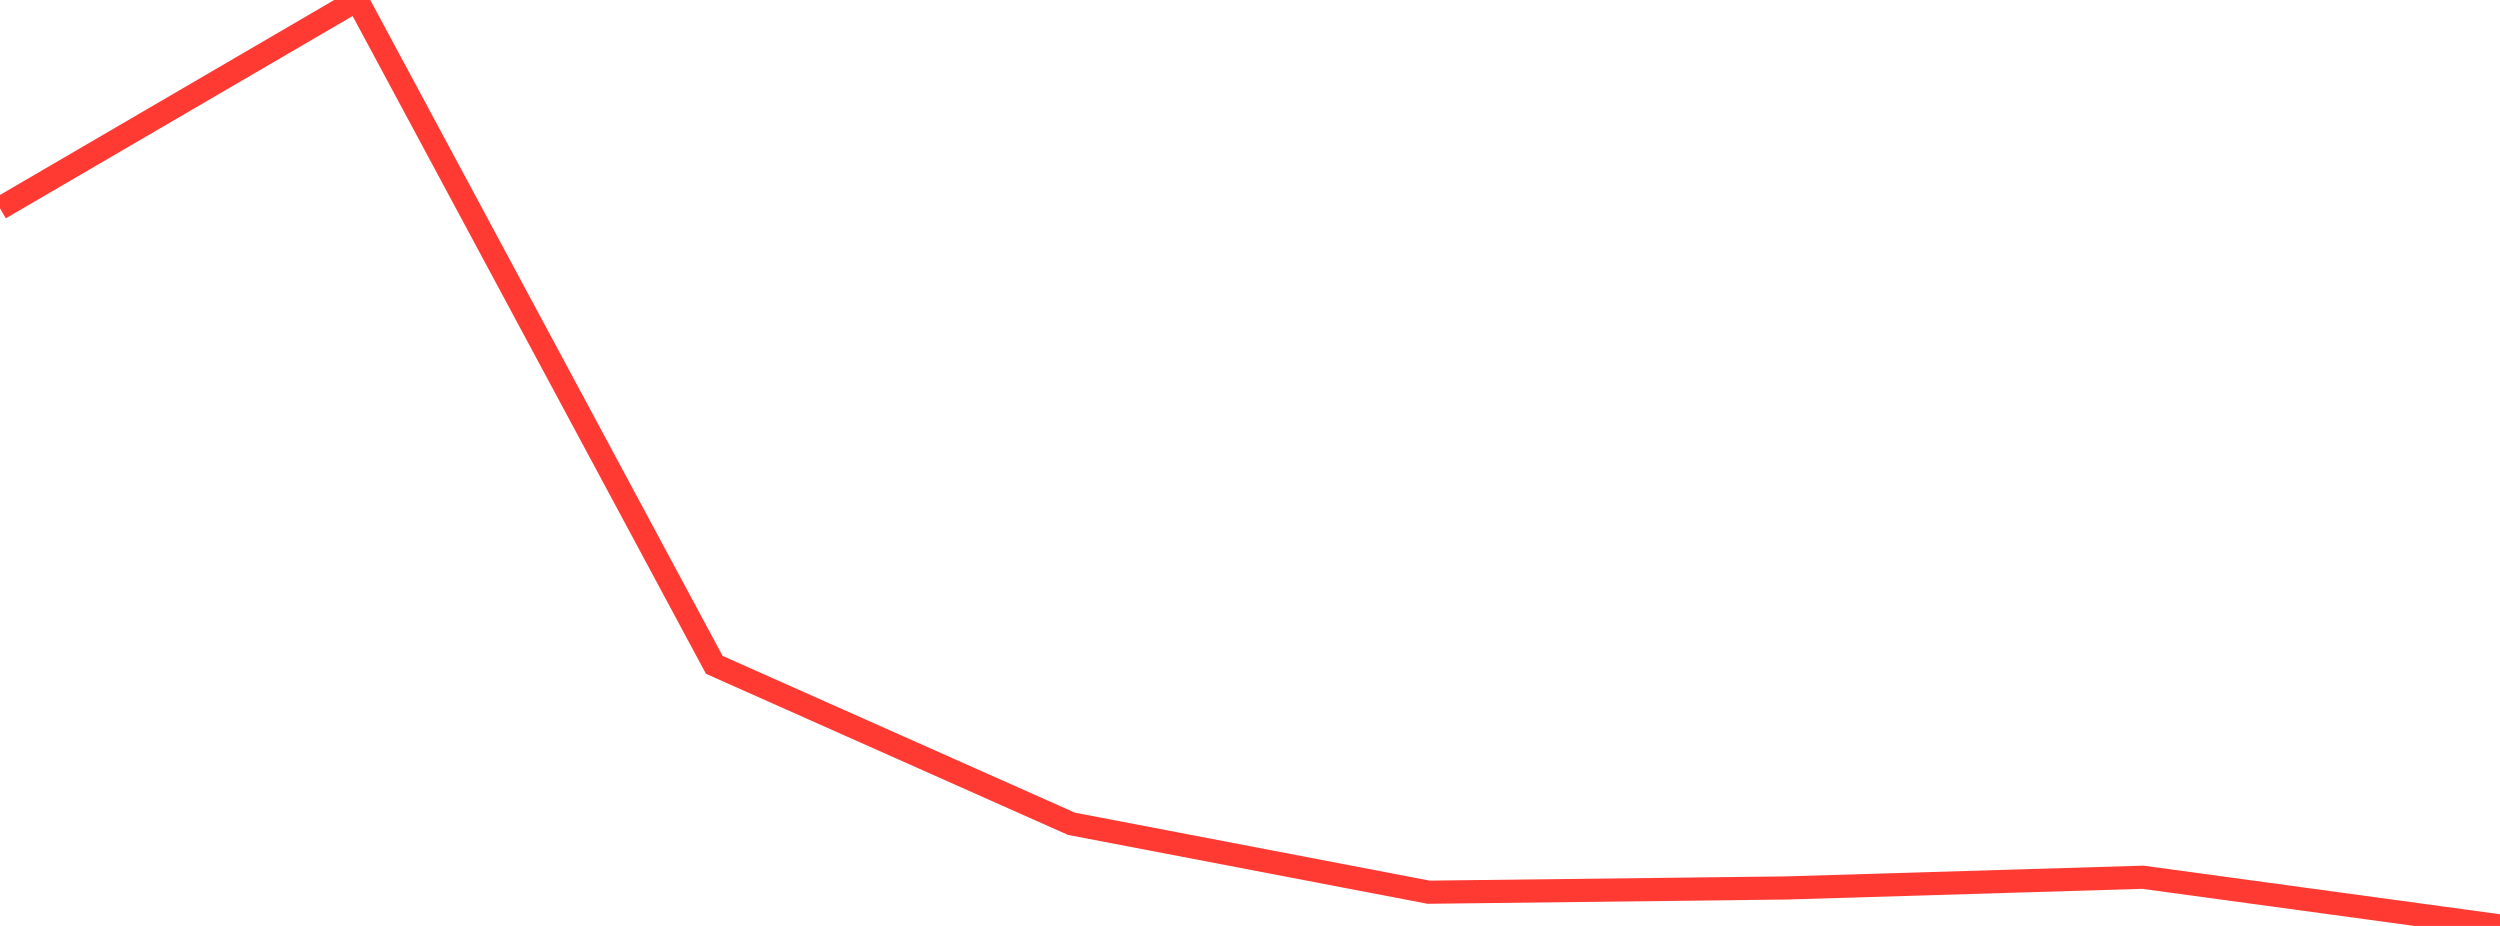 <?xml version="1.0" standalone="no"?>
<!DOCTYPE svg PUBLIC "-//W3C//DTD SVG 1.1//EN" "http://www.w3.org/Graphics/SVG/1.1/DTD/svg11.dtd">

<svg width="135" height="50" viewBox="0 0 135 50" preserveAspectRatio="none" 
  xmlns="http://www.w3.org/2000/svg"
  xmlns:xlink="http://www.w3.org/1999/xlink">


<polyline points="0.0, 11.25 19.286, 0.0 38.571, 35.902 57.857, 44.484 77.143, 48.179 96.429, 47.95 115.714, 47.371 135.0, 50.0" fill="none" stroke="#ff3a33" stroke-width="1.25"/>

</svg>